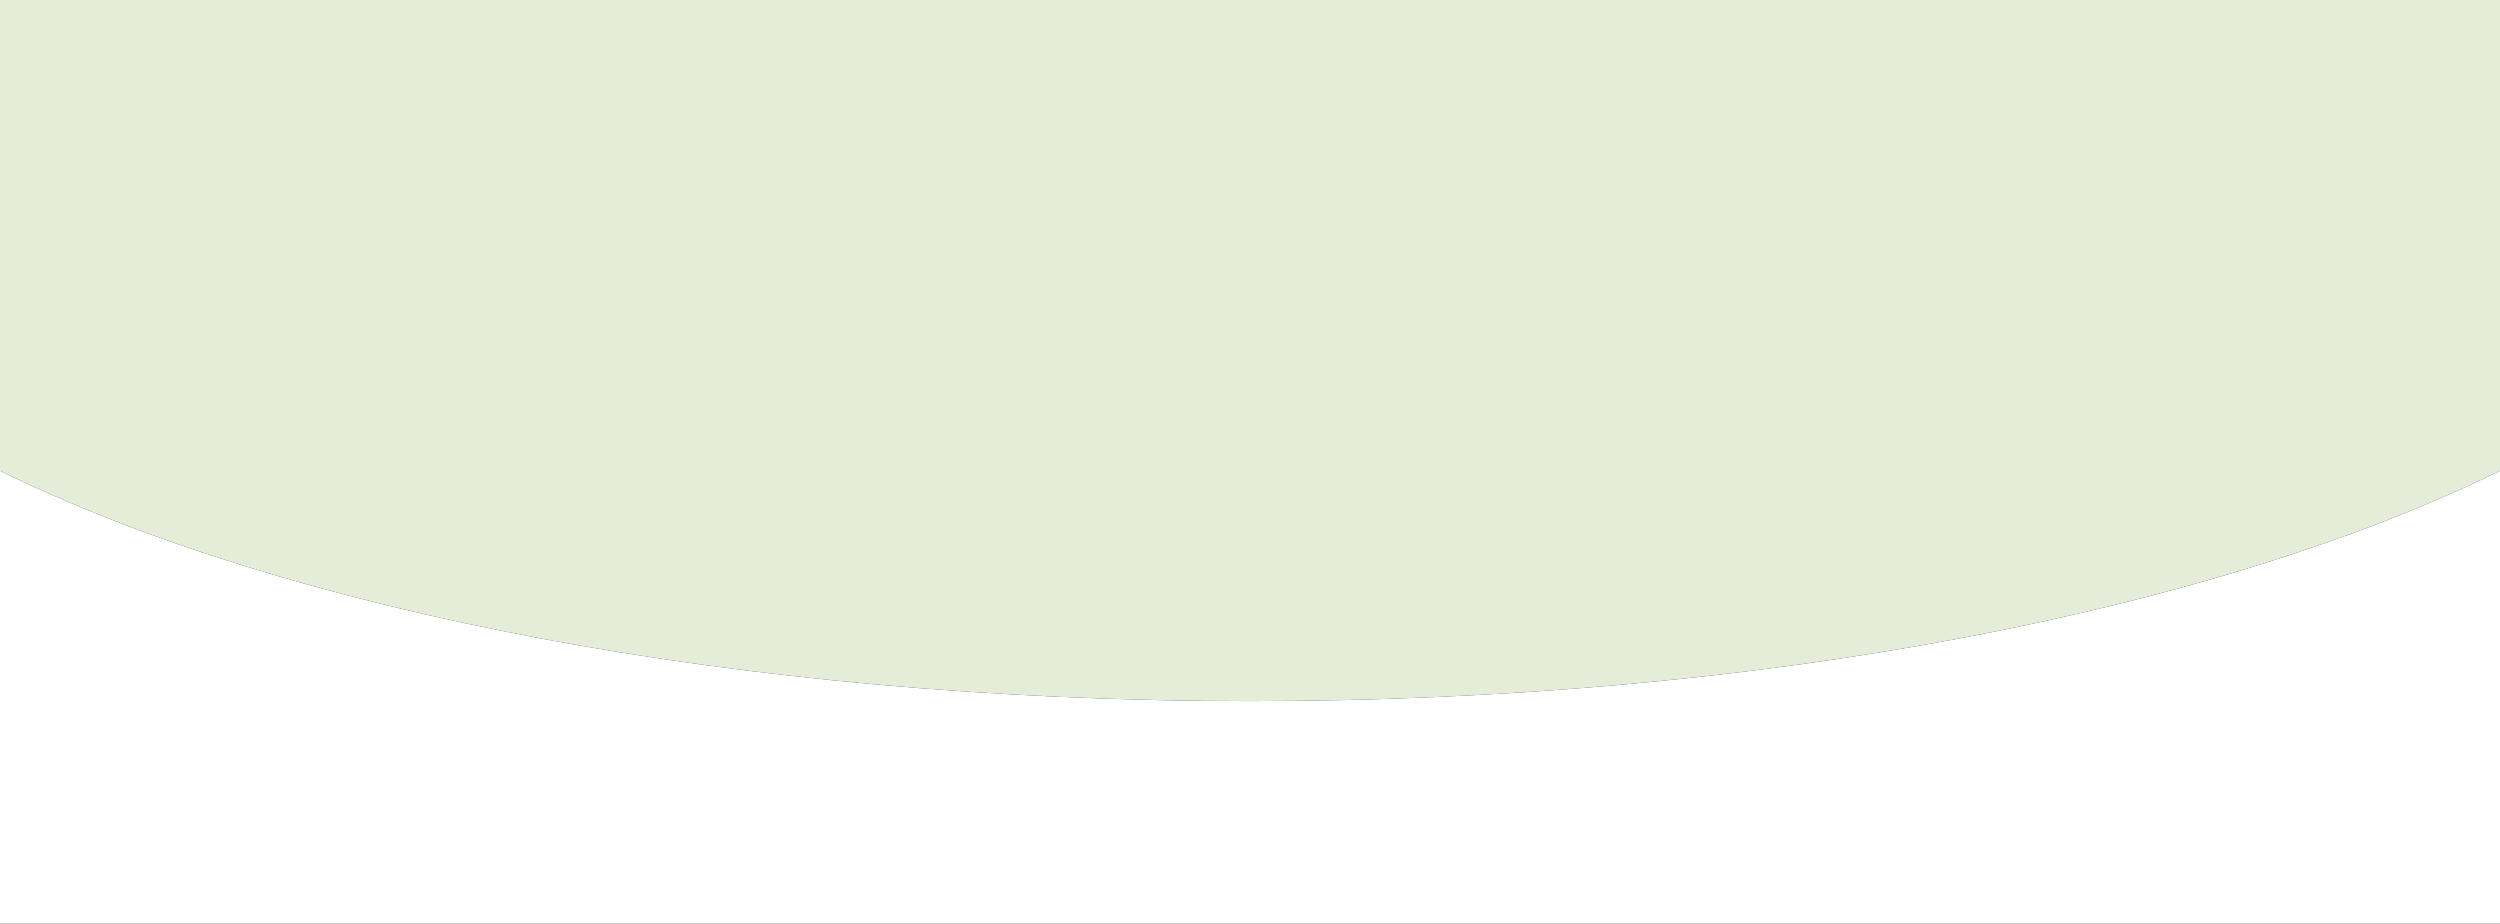   <svg xmlns="http://www.w3.org/2000/svg" viewBox="0 0 1191 440" width="100%" style="vertical-align: middle; max-width: 100%; width: 100%;">
   <rect x="0" y="0" width="1191" height="440" fill="#333333" stroke="none"/>
   <defs>
   </defs>
   <path d="M-701.5,127C-945,127-1161.16,83.9-1297,17.27V233H-106V17.27C-241.84,83.9-458,127-701.5,127Z" transform="translate(1297 207)" fill="#ffffff">
   </path>
   <path d="M-106,17.27V-207H-1297V17.27C-1161.16,83.9-945,127-701.5,127S-241.84,83.9-106,17.27Z" transform="translate(1297 207)" fill="rgb(229,237,216)">
   </path>
  </svg>
